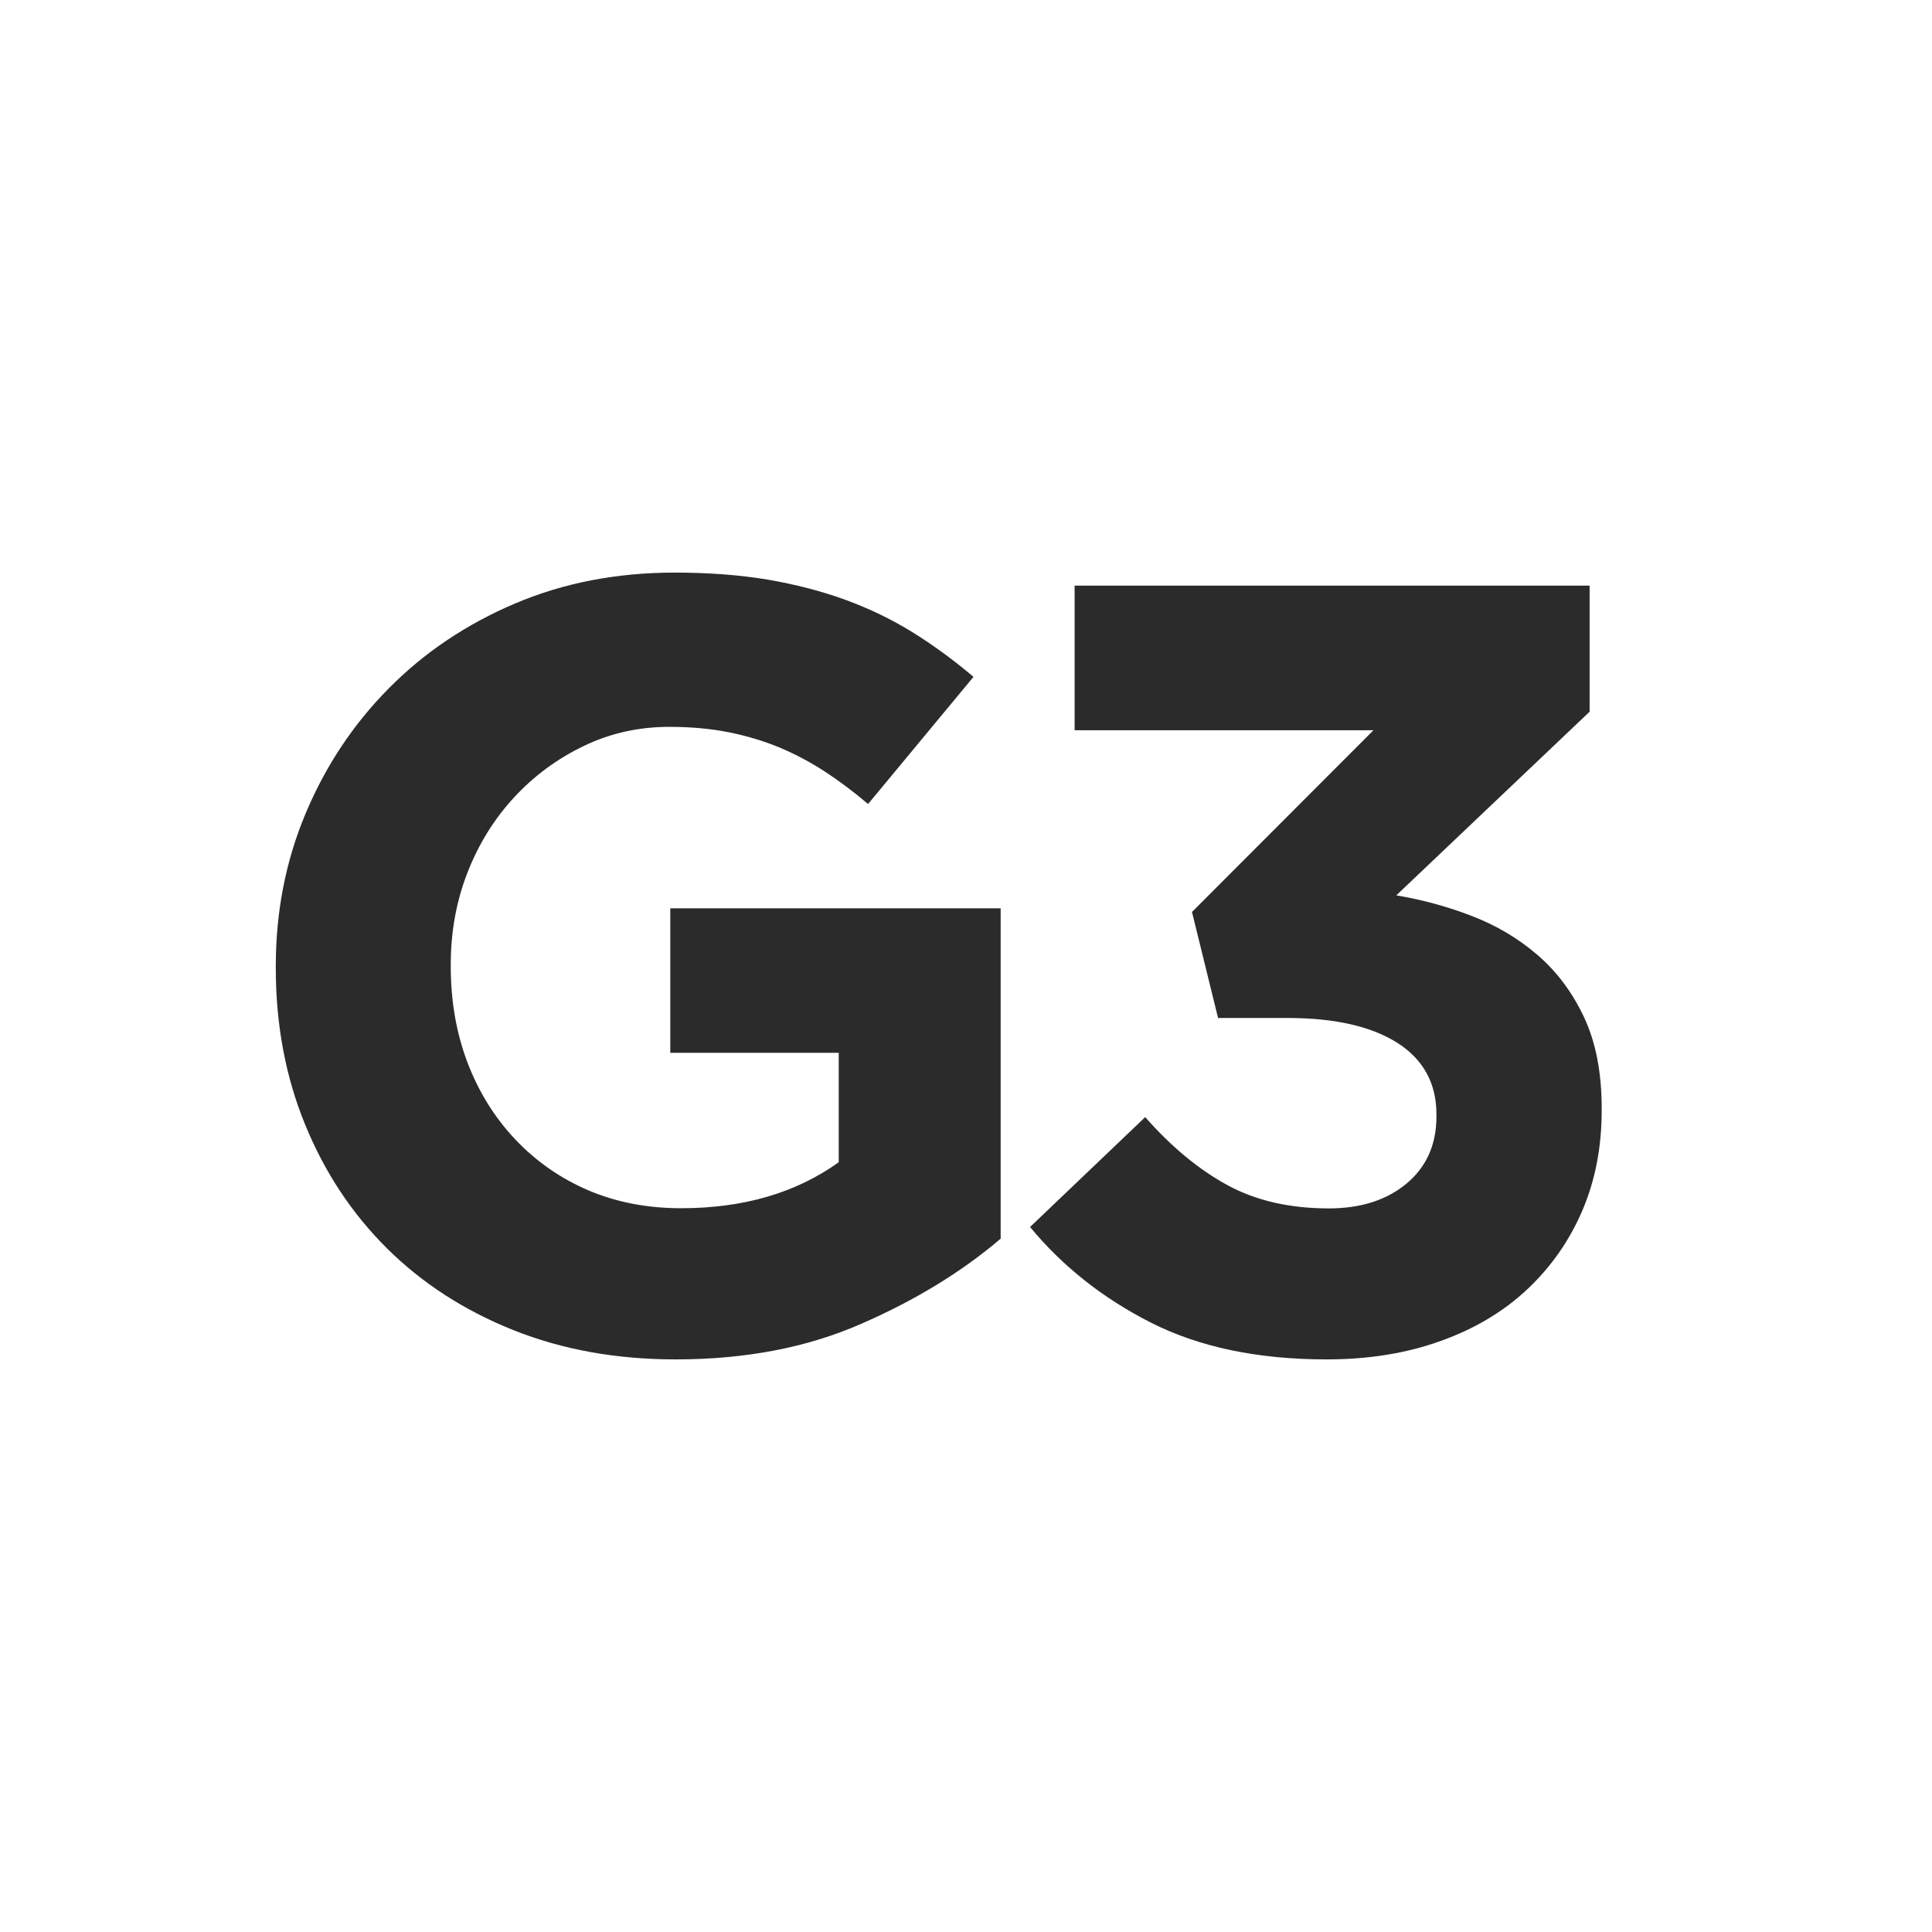 <?xml version="1.0" encoding="utf-8"?>
<!-- Generator: Adobe Illustrator 16.0.0, SVG Export Plug-In . SVG Version: 6.00 Build 0)  -->
<!DOCTYPE svg PUBLIC "-//W3C//DTD SVG 1.1//EN" "http://www.w3.org/Graphics/SVG/1.1/DTD/svg11.dtd">
<svg version="1.1" id="Layer_1" xmlns="http://www.w3.org/2000/svg" xmlns:xlink="http://www.w3.org/1999/xlink" x="0px" y="0px"
	 width="32px" height="32px" viewBox="0 0 32 32" enable-background="new 0 0 32 32" xml:space="preserve">
<g>
	<path fill="#2A2B2A" d="M11.192,22.516c-0.984,0-1.881-0.162-2.691-0.486c-0.81-0.324-1.506-0.773-2.088-1.35
		s-1.035-1.26-1.359-2.053c-0.324-0.791-0.486-1.656-0.486-2.591V16c0-0.9,0.165-1.744,0.495-2.529
		c0.33-0.786,0.789-1.477,1.377-2.07c0.587-0.594,1.284-1.062,2.088-1.404c0.804-0.342,1.686-0.513,2.646-0.513
		c0.564,0,1.077,0.039,1.539,0.116C13.175,9.679,13.604,9.79,14,9.934c0.396,0.144,0.768,0.324,1.116,0.539
		c0.348,0.217,0.685,0.463,1.008,0.738l-1.746,2.106c-0.24-0.204-0.48-0.384-0.72-0.54c-0.24-0.156-0.489-0.288-0.747-0.396
		c-0.258-0.107-0.537-0.191-0.837-0.252c-0.3-0.06-0.63-0.09-0.99-0.09c-0.504,0-0.975,0.105-1.413,0.316
		c-0.438,0.21-0.822,0.492-1.152,0.848s-0.588,0.77-0.774,1.244c-0.186,0.476-0.279,0.984-0.279,1.525v0.035
		c0,0.578,0.093,1.109,0.279,1.597c0.186,0.486,0.45,0.91,0.792,1.271c0.342,0.361,0.744,0.641,1.206,0.84
		c0.462,0.197,0.975,0.297,1.539,0.297c1.032,0,1.902-0.254,2.61-0.762v-1.812h-2.79v-2.394h5.472v5.472
		c-0.648,0.553-1.419,1.023-2.313,1.412C13.367,22.32,12.344,22.516,11.192,22.516z"/>
	<path fill="#2A2B2A" d="M21.975,22.516c-1.141,0-2.109-0.203-2.908-0.607c-0.798-0.404-1.467-0.934-2.006-1.586l1.907-1.82
		c0.433,0.492,0.886,0.867,1.359,1.125s1.034,0.387,1.683,0.387c0.528,0,0.957-0.137,1.287-0.412s0.495-0.645,0.495-1.111v-0.035
		c0-0.514-0.216-0.908-0.647-1.184c-0.433-0.274-1.039-0.412-1.818-0.412h-1.152l-0.432-1.756l3.006-3.01h-4.95V9.7h8.53v2.088
		l-3.202,3.042c0.433,0.072,0.851,0.187,1.255,0.343s0.768,0.371,1.087,0.647c0.32,0.276,0.577,0.621,0.771,1.035
		c0.193,0.415,0.289,0.915,0.289,1.502v0.037c0,0.6-0.105,1.148-0.316,1.646c-0.212,0.498-0.514,0.934-0.906,1.305
		s-0.871,0.66-1.438,0.863C23.301,22.414,22.67,22.516,21.975,22.516z"/>
</g>
</svg>
